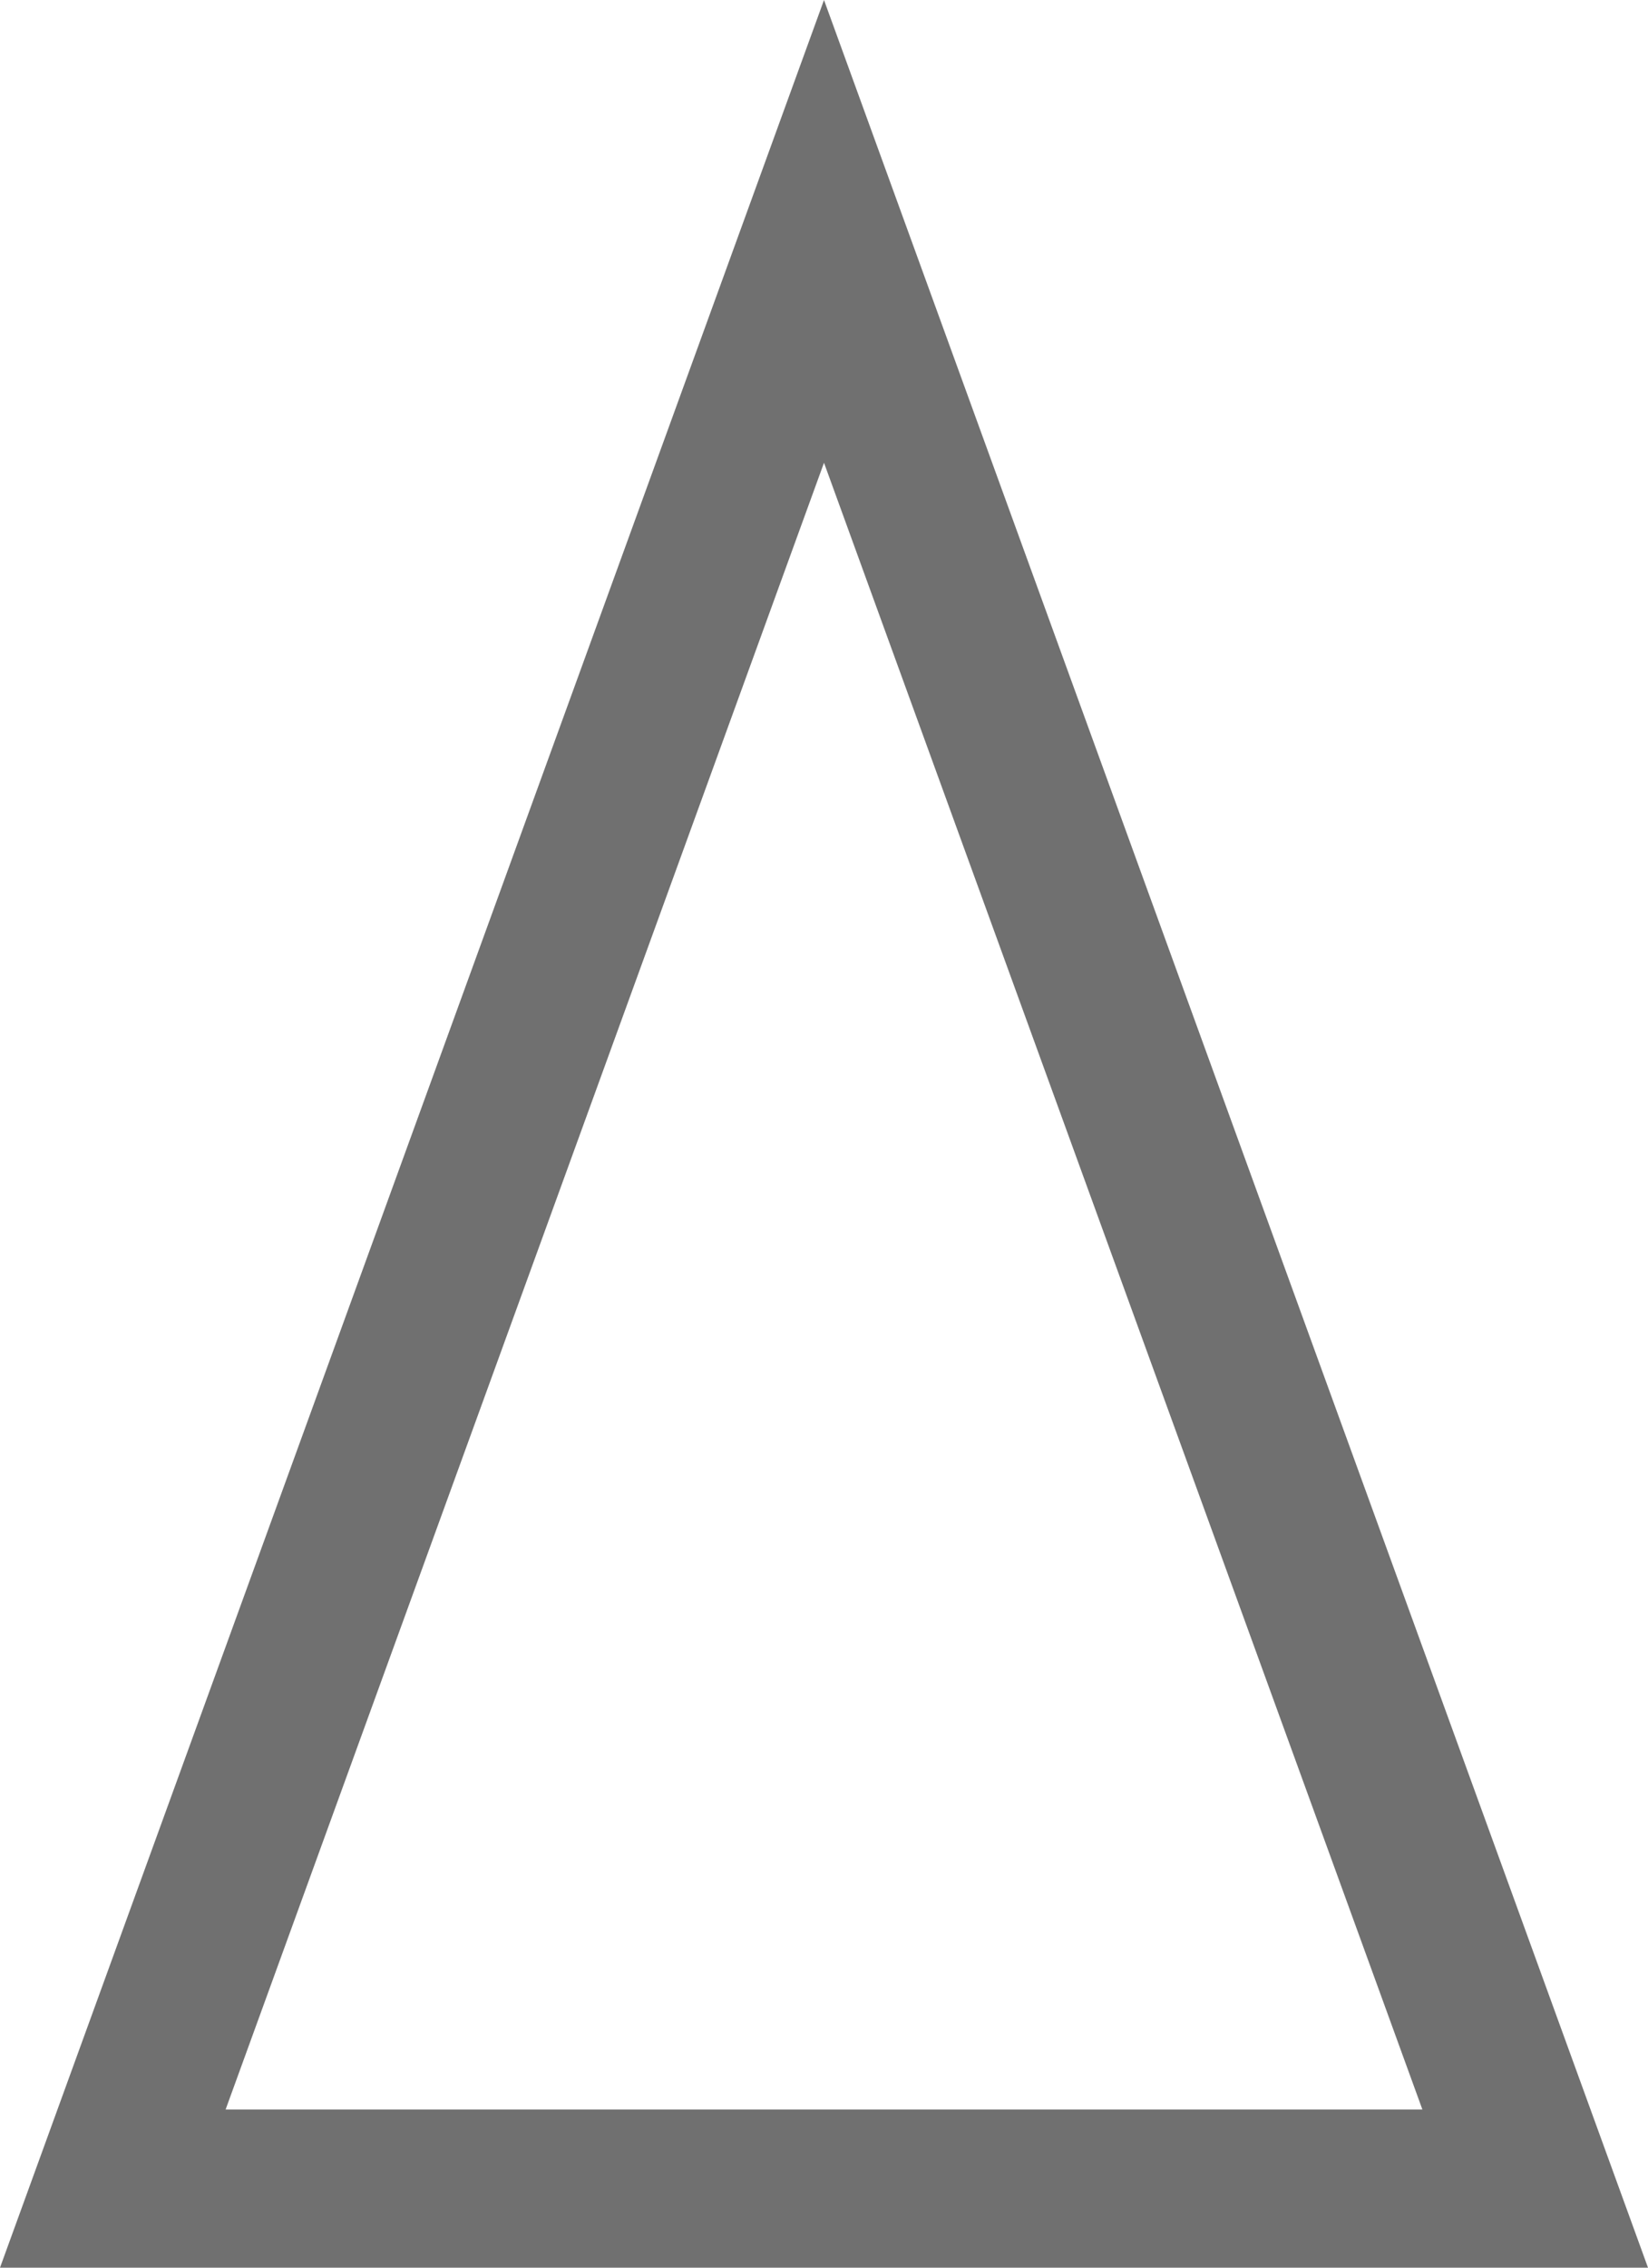 <svg xmlns="http://www.w3.org/2000/svg" width="10" height="13.75" viewBox="0 0 10 13.75">
  <path id="Path_81412" data-name="Path 81412" d="M5,2.806l3.631,9.985H1.369ZM5,0,0,13.75H10Z" fill="#707070"/>
</svg>
